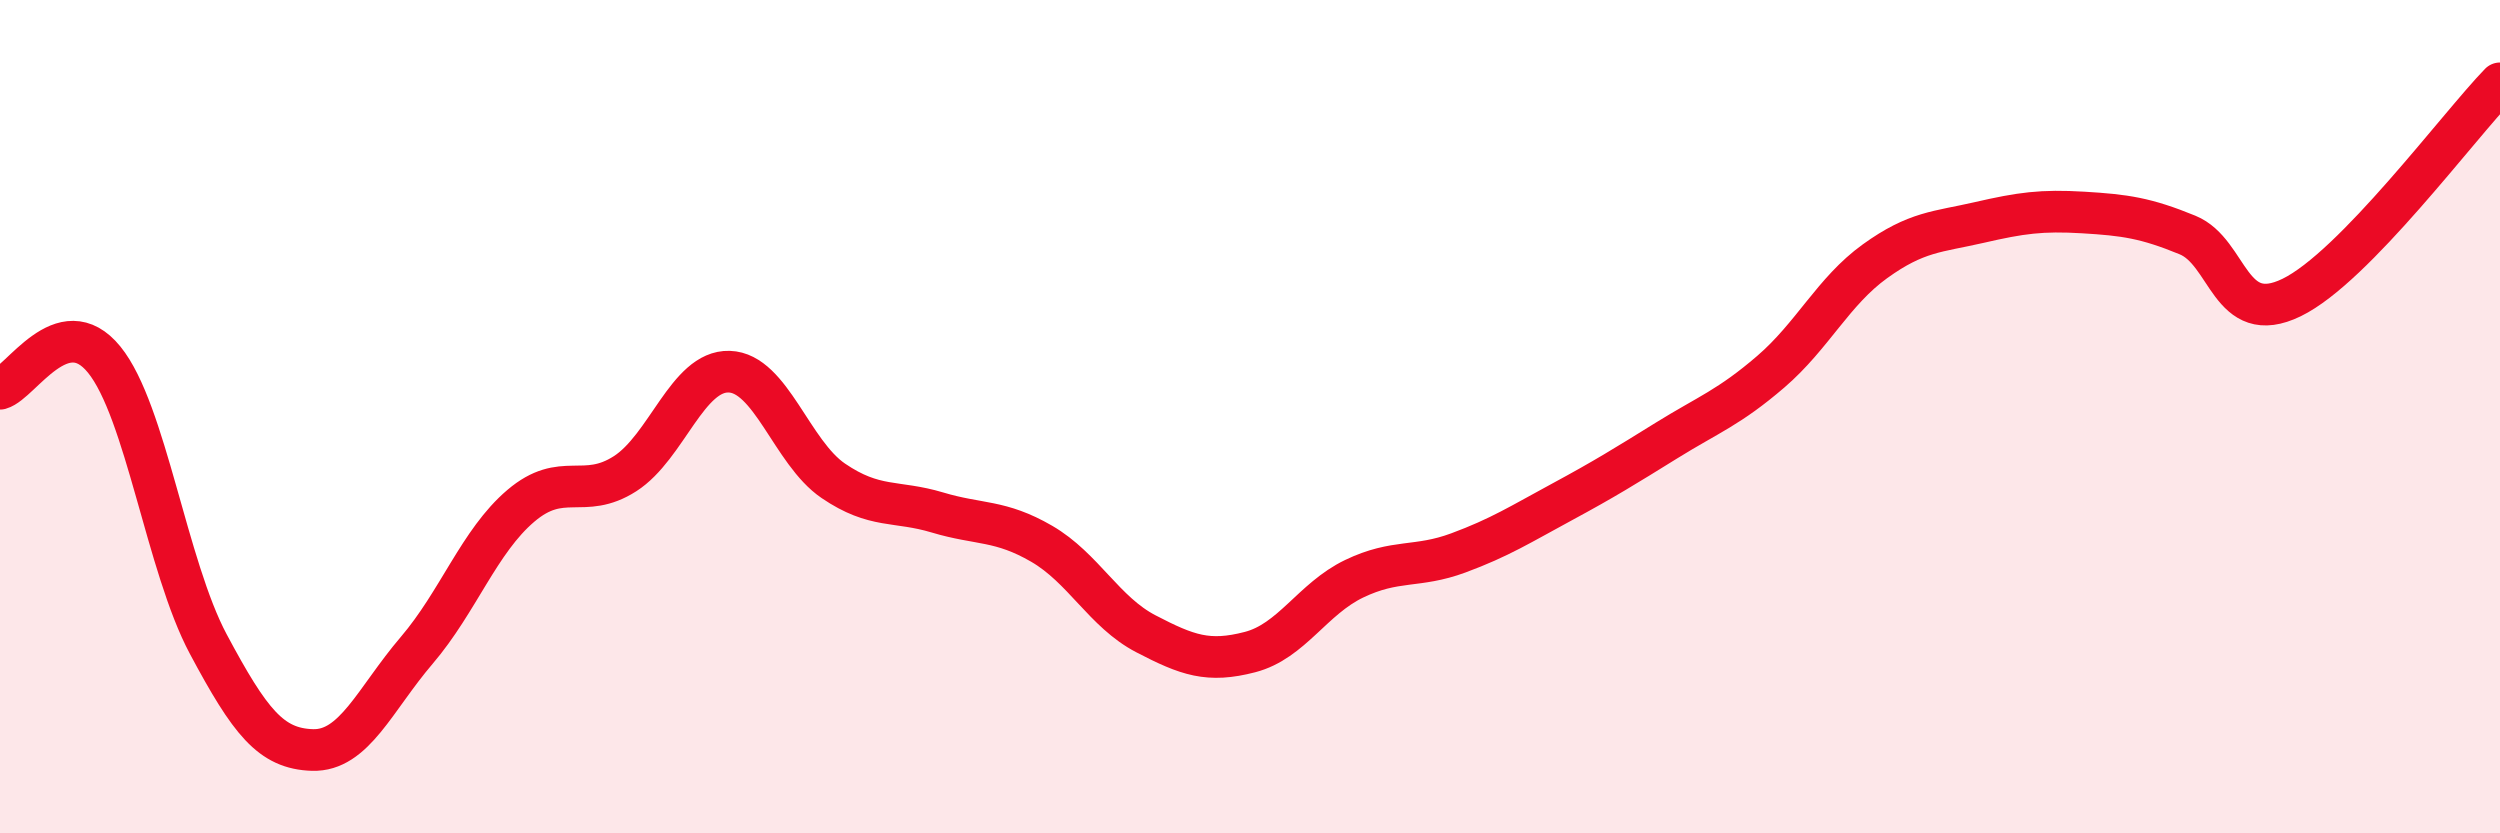 
    <svg width="60" height="20" viewBox="0 0 60 20" xmlns="http://www.w3.org/2000/svg">
      <path
        d="M 0,9.33 C 0.5,9.19 1.5,7.4 2.5,8.63 C 3.5,9.86 4,13.59 5,15.46 C 6,17.33 6.5,17.97 7.5,18 C 8.5,18.03 9,16.78 10,15.61 C 11,14.44 11.5,12.99 12.5,12.14 C 13.5,11.29 14,12.01 15,11.37 C 16,10.73 16.5,8.89 17.5,8.92 C 18.5,8.95 19,10.86 20,11.54 C 21,12.22 21.5,12 22.5,12.3 C 23.5,12.6 24,12.47 25,13.05 C 26,13.63 26.5,14.69 27.5,15.21 C 28.5,15.73 29,15.91 30,15.65 C 31,15.39 31.5,14.37 32.5,13.89 C 33.5,13.41 34,13.64 35,13.27 C 36,12.9 36.5,12.58 37.5,12.04 C 38.5,11.5 39,11.19 40,10.57 C 41,9.95 41.5,9.78 42.5,8.92 C 43.5,8.06 44,6.99 45,6.27 C 46,5.55 46.5,5.57 47.5,5.34 C 48.5,5.11 49,5.04 50,5.1 C 51,5.16 51.5,5.23 52.5,5.64 C 53.5,6.05 53.5,7.87 55,7.14 C 56.5,6.41 59,3.03 60,2L60 20L0 20Z"
        fill="#EB0A25"
        opacity="0.1"
        stroke-linecap="round"
        stroke-linejoin="round"
      />
      <path
        d="M 0,9.33 C 0.5,9.19 1.5,7.4 2.5,8.63 C 3.5,9.86 4,13.59 5,15.46 C 6,17.33 6.5,17.97 7.5,18 C 8.5,18.03 9,16.78 10,15.61 C 11,14.44 11.5,12.99 12.5,12.14 C 13.5,11.29 14,12.01 15,11.37 C 16,10.73 16.5,8.89 17.5,8.92 C 18.5,8.95 19,10.86 20,11.54 C 21,12.22 21.5,12 22.5,12.3 C 23.5,12.6 24,12.47 25,13.05 C 26,13.63 26.5,14.69 27.5,15.21 C 28.5,15.73 29,15.91 30,15.65 C 31,15.39 31.5,14.37 32.5,13.89 C 33.5,13.41 34,13.64 35,13.27 C 36,12.9 36.5,12.58 37.5,12.04 C 38.5,11.5 39,11.19 40,10.57 C 41,9.95 41.5,9.78 42.5,8.92 C 43.5,8.06 44,6.99 45,6.27 C 46,5.55 46.5,5.57 47.5,5.34 C 48.5,5.11 49,5.04 50,5.1 C 51,5.16 51.5,5.23 52.5,5.64 C 53.5,6.05 53.5,7.87 55,7.14 C 56.5,6.41 59,3.03 60,2"
        stroke="#EB0A25"
        stroke-width="1"
        fill="none"
        stroke-linecap="round"
        stroke-linejoin="round"
      />
    </svg>
  